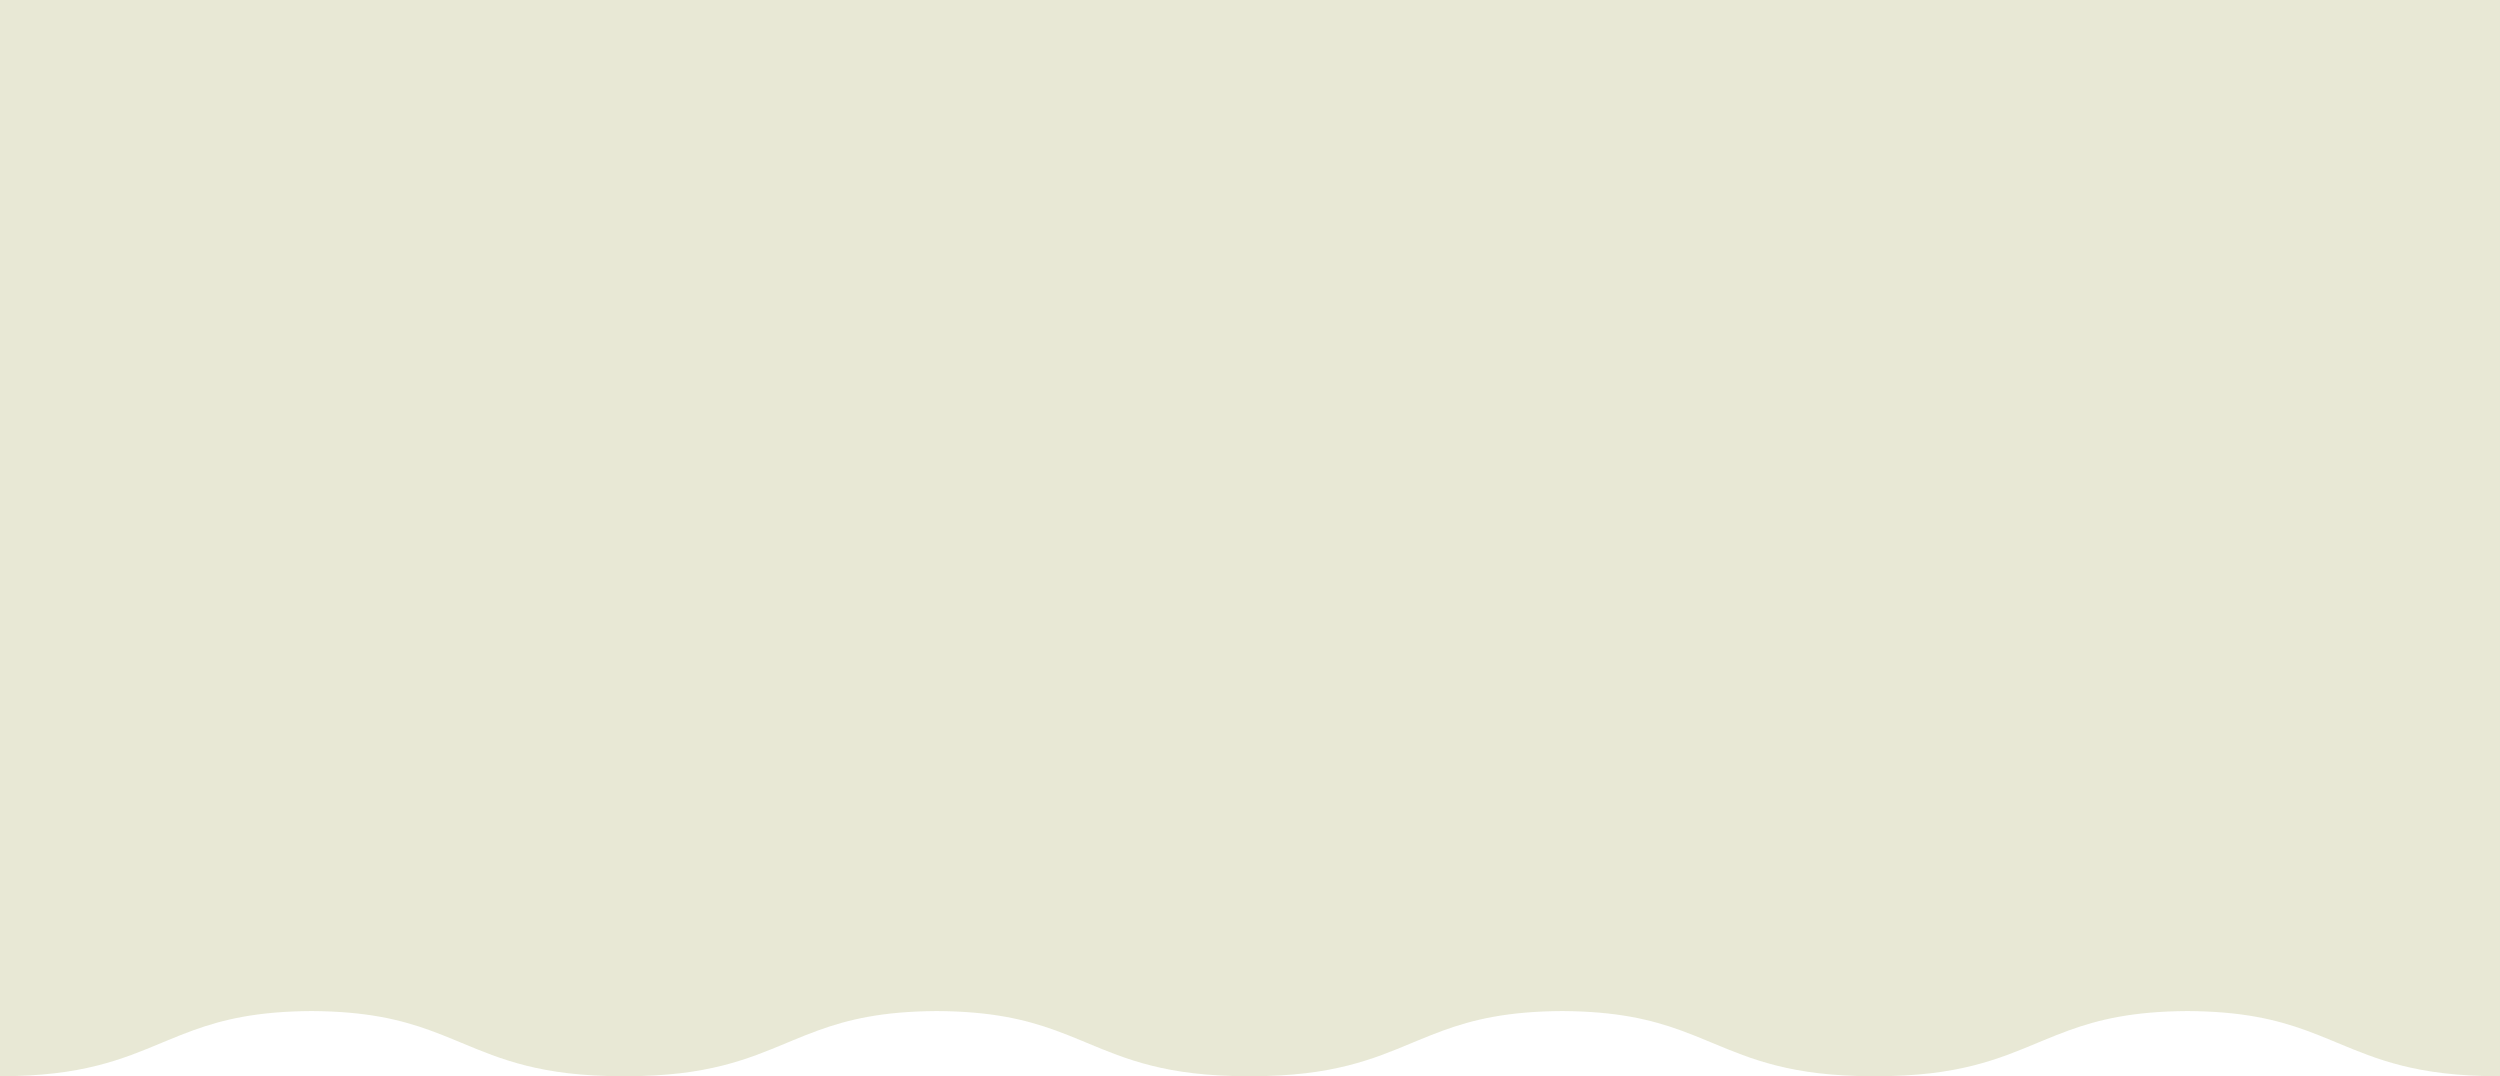 <?xml version="1.0" encoding="UTF-8"?>
<!-- Generator: Adobe Illustrator 16.0.3, SVG Export Plug-In . SVG Version: 6.00 Build 0)  -->
<svg xmlns="http://www.w3.org/2000/svg" xmlns:xlink="http://www.w3.org/1999/xlink" version="1.1" id="レイヤー_1" x="0px" y="0px" width="836.616px" height="360.14px" viewBox="0 0 836.616 360.14" xml:space="preserve">
<g opacity="0.2">
	<path fill="#8A8D2D" d="M0,0v360.131c0.156,0.004,0.313,0.009,0.475,0.009c26.85,0,40.426-5.658,53.552-11.132   c0.694-0.289,1.386-0.578,2.077-0.862c2.771-1.15,5.555-2.27,8.455-3.326c9.967-3.612,21.453-6.388,39.695-6.471   c18.248,0.083,29.737,2.858,39.705,6.471c2.906,1.057,5.688,2.176,8.461,3.326c0.691,0.284,1.383,0.573,2.076,0.862   c13.131,5.474,26.71,11.132,53.567,11.132c0.281,0,0.538-0.011,0.818-0.011c0.278,0,0.536,0.011,0.815,0.011   c26.854,0,40.431-5.658,53.56-11.132c0.693-0.289,1.386-0.578,2.075-0.862c2.775-1.15,5.557-2.27,8.461-3.326   c9.97-3.615,21.461-6.388,39.715-6.471c18.255,0.083,29.749,2.855,39.72,6.471c2.905,1.057,5.685,2.176,8.46,3.326   c0.69,0.284,1.382,0.573,2.076,0.862c13.131,5.474,26.709,11.132,53.564,11.132c0.278,0,0.535-0.011,0.811-0.011   c0.277,0,0.533,0.011,0.811,0.011c26.857,0,40.436-5.658,53.564-11.132c0.695-0.289,1.386-0.578,2.078-0.862   c2.773-1.15,5.555-2.27,8.46-3.326c9.97-3.615,21.464-6.388,39.72-6.471c18.253,0.083,29.744,2.855,39.715,6.471   c2.904,1.057,5.685,2.176,8.458,3.326c0.692,0.284,1.384,0.573,2.078,0.862c13.127,5.474,26.706,11.132,53.559,11.132   c0.28,0,0.538-0.011,0.816-0.011s0.536,0.011,0.817,0.011c26.856,0,40.438-5.658,53.566-11.132   c0.696-0.289,1.386-0.578,2.076-0.862c2.774-1.15,5.557-2.27,8.462-3.326c9.969-3.612,21.459-6.388,39.706-6.471   c18.242,0.083,29.728,2.858,39.692,6.471c2.901,1.057,5.684,2.176,8.458,3.326c0.69,0.284,1.38,0.573,2.077,0.862   c13.127,5.474,26.702,11.132,53.551,11.132c0.278,0,0.537-0.011,0.813-0.011V0H0z"></path>
</g>
</svg>
